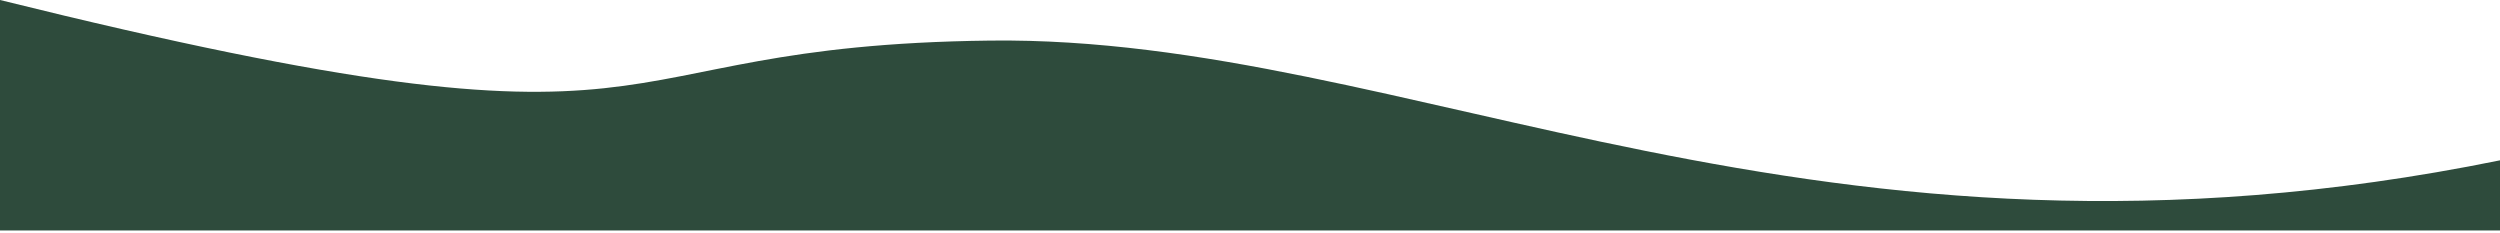<?xml version="1.0" encoding="utf-8"?>
<svg xmlns="http://www.w3.org/2000/svg" fill="none" height="100%" overflow="visible" preserveAspectRatio="none" style="display: block;" viewBox="0 0 375 35" width="100%">
<path d="M0 0C106.658 26.425 85.549 6.829 148.537 6.087C211.526 5.344 272.17 44.98 375 24.049V34.57H0V0Z" fill="#2E4B3C" id="Fill"/>
</svg>